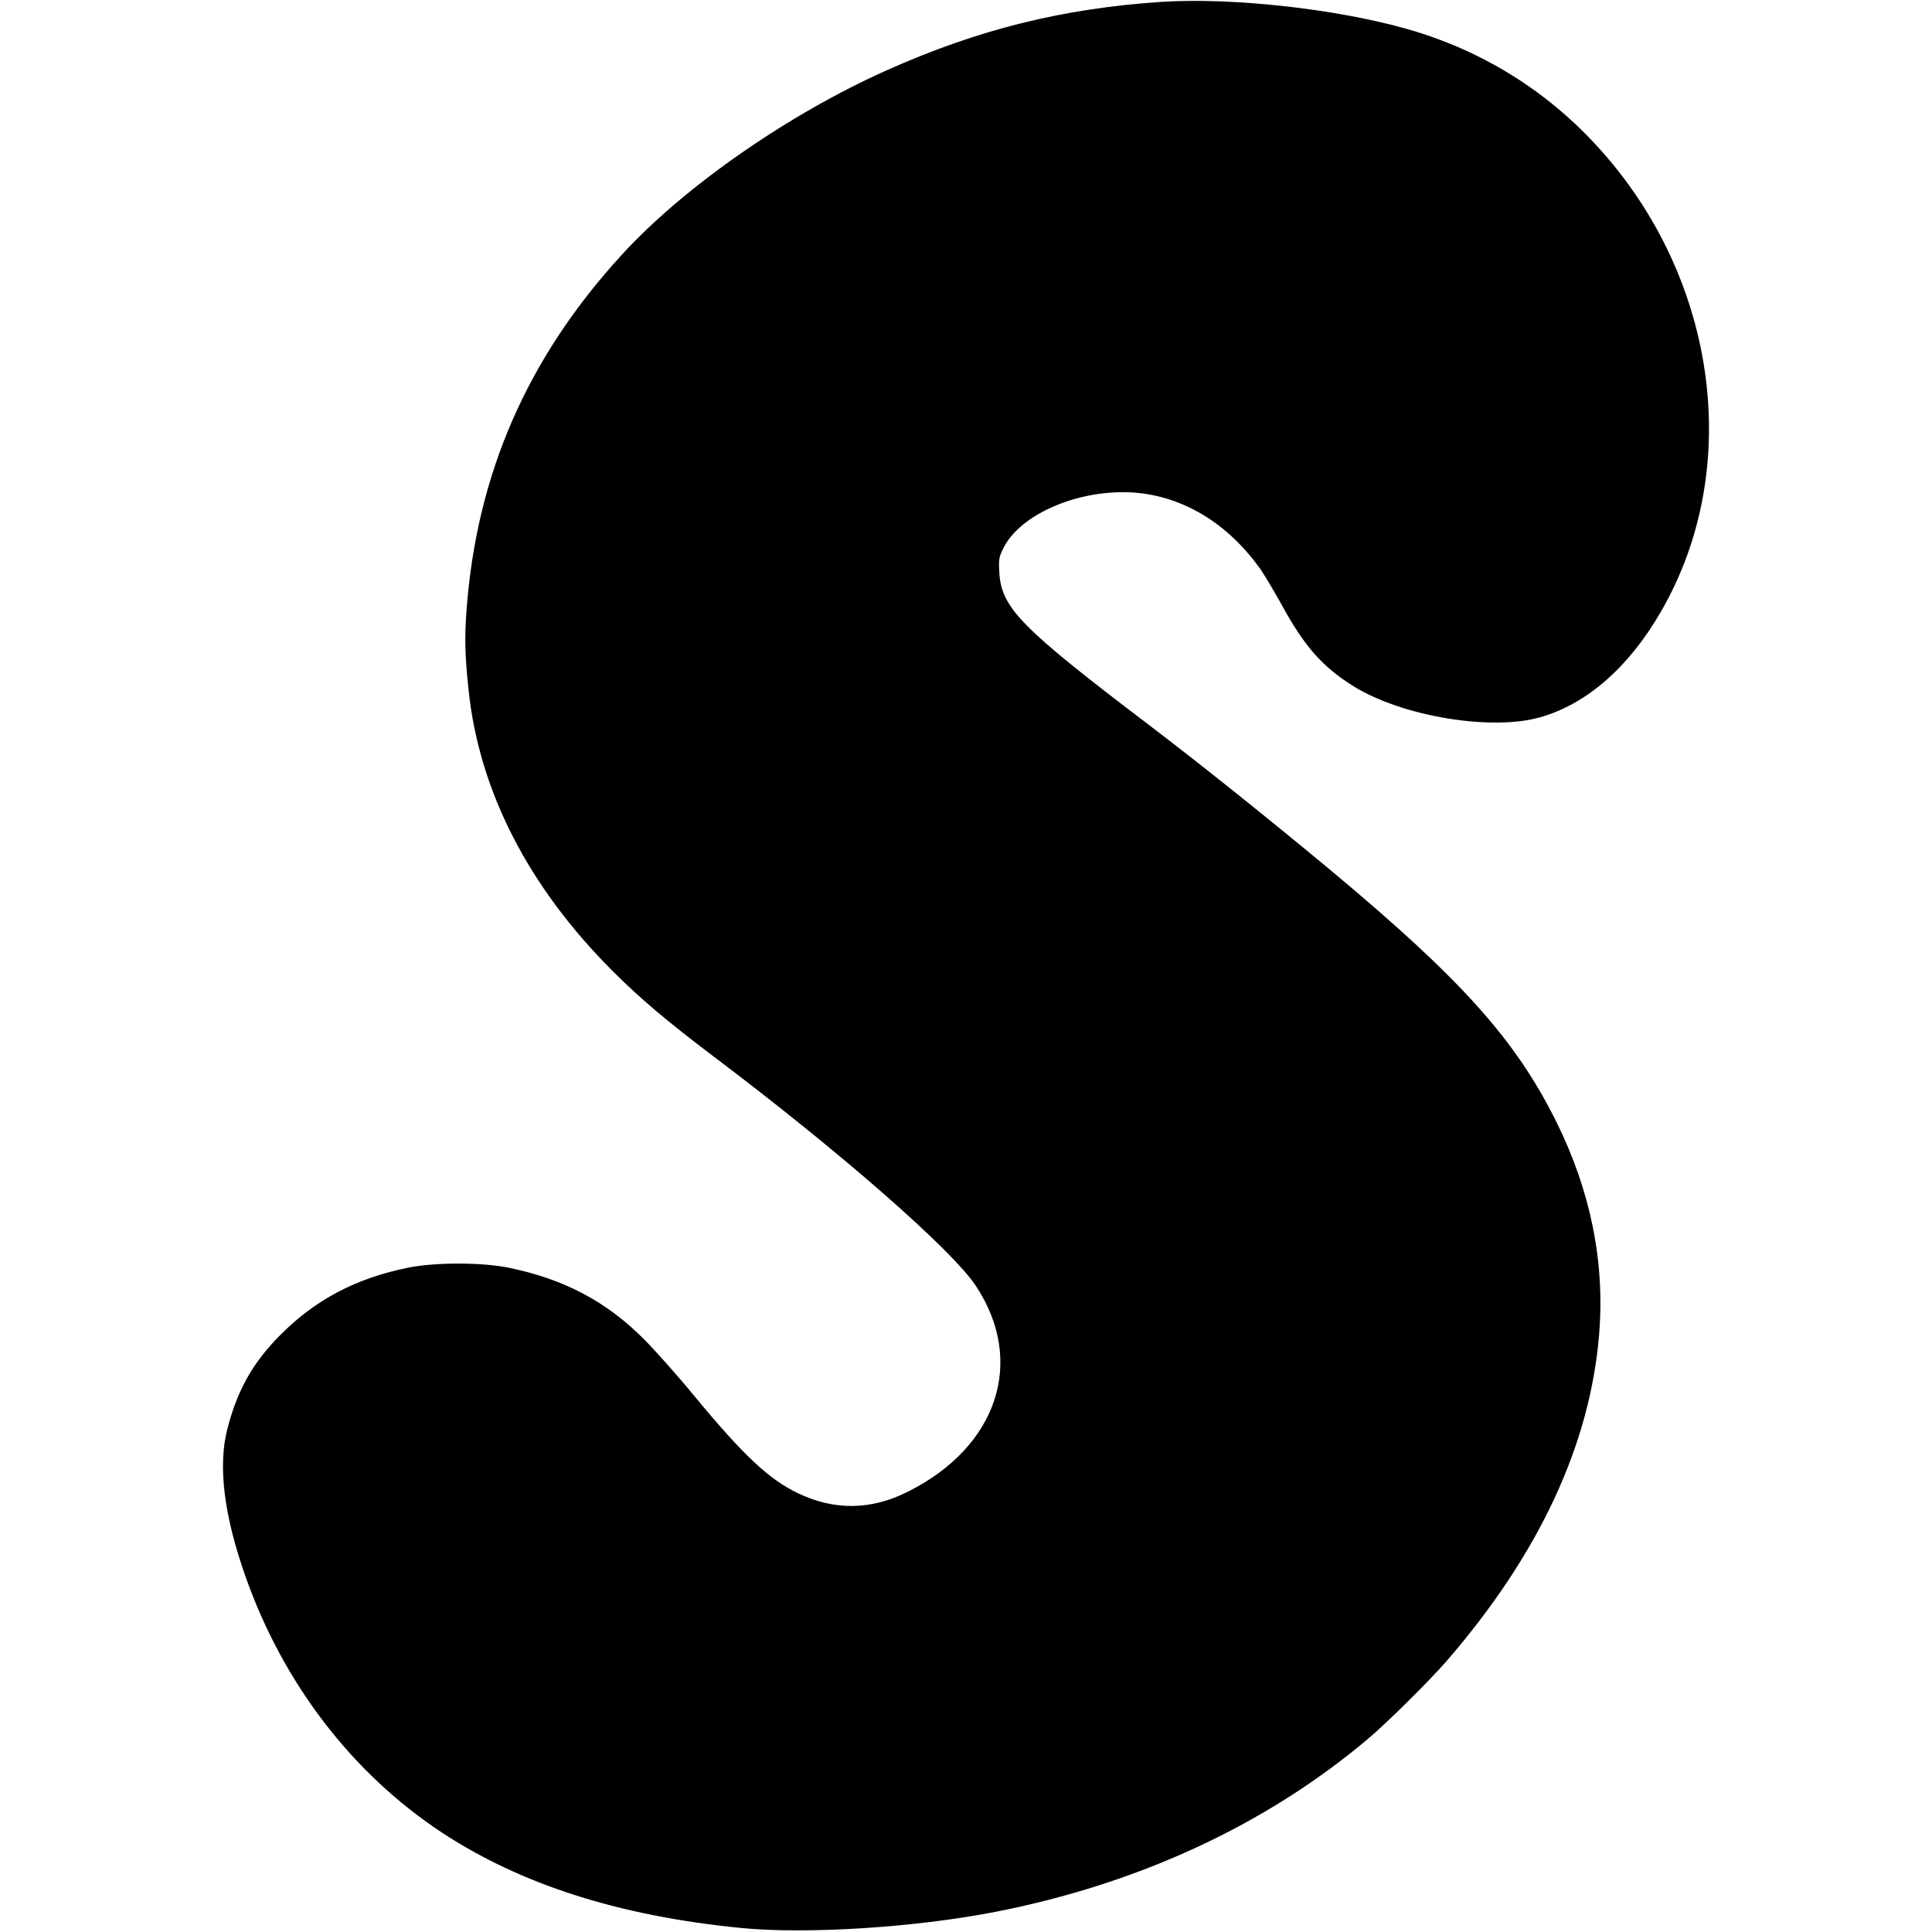 <?xml version="1.0" standalone="no"?>
<!DOCTYPE svg PUBLIC "-//W3C//DTD SVG 20010904//EN"
 "http://www.w3.org/TR/2001/REC-SVG-20010904/DTD/svg10.dtd">
<svg version="1.0" xmlns="http://www.w3.org/2000/svg"
 width="1056pt" height="1056pt" viewBox="0 0 1056 1056"
 preserveAspectRatio="xMidYMid meet">
<g transform="translate(0,1056) scale(0.1,-0.1)"
fill="#000000" stroke="none">
<path d="M6351 10550 c-543 -36 -1005 -151 -1504 -374 -539 -241 -1108 -637
-1446 -1006 -518 -564 -796 -1200 -851 -1945 -11 -148 -9 -248 11 -435 57
-551 327 -1078 788 -1538 149 -149 299 -276 556 -470 687 -518 1297 -1052
1428 -1249 274 -412 121 -880 -370 -1126 -201 -102 -404 -104 -603 -8 -159 77
-295 205 -561 526 -95 116 -221 257 -279 315 -205 206 -437 329 -740 391 -149
30 -401 30 -550 0 -284 -58 -505 -174 -696 -366 -151 -151 -236 -301 -291
-514 -53 -204 -19 -476 101 -814 207 -583 584 -1072 1072 -1394 433 -284 967
-455 1634 -521 358 -35 948 2 1390 88 783 153 1480 476 2035 944 105 88 338
319 431 426 507 585 787 1187 835 1792 31 394 -48 781 -235 1158 -224 450
-520 779 -1236 1376 -333 277 -718 585 -988 790 -703 534 -809 641 -820 836
-4 69 -2 84 22 131 84 173 368 306 652 307 289 0 557 -148 749 -415 24 -33 77
-123 120 -200 125 -229 224 -341 395 -447 265 -164 753 -245 1020 -168 254 73
483 273 659 578 460 795 303 1861 -381 2577 -278 292 -625 500 -1016 609 -388
109 -949 170 -1331 146z"/>
</g>
</svg>
